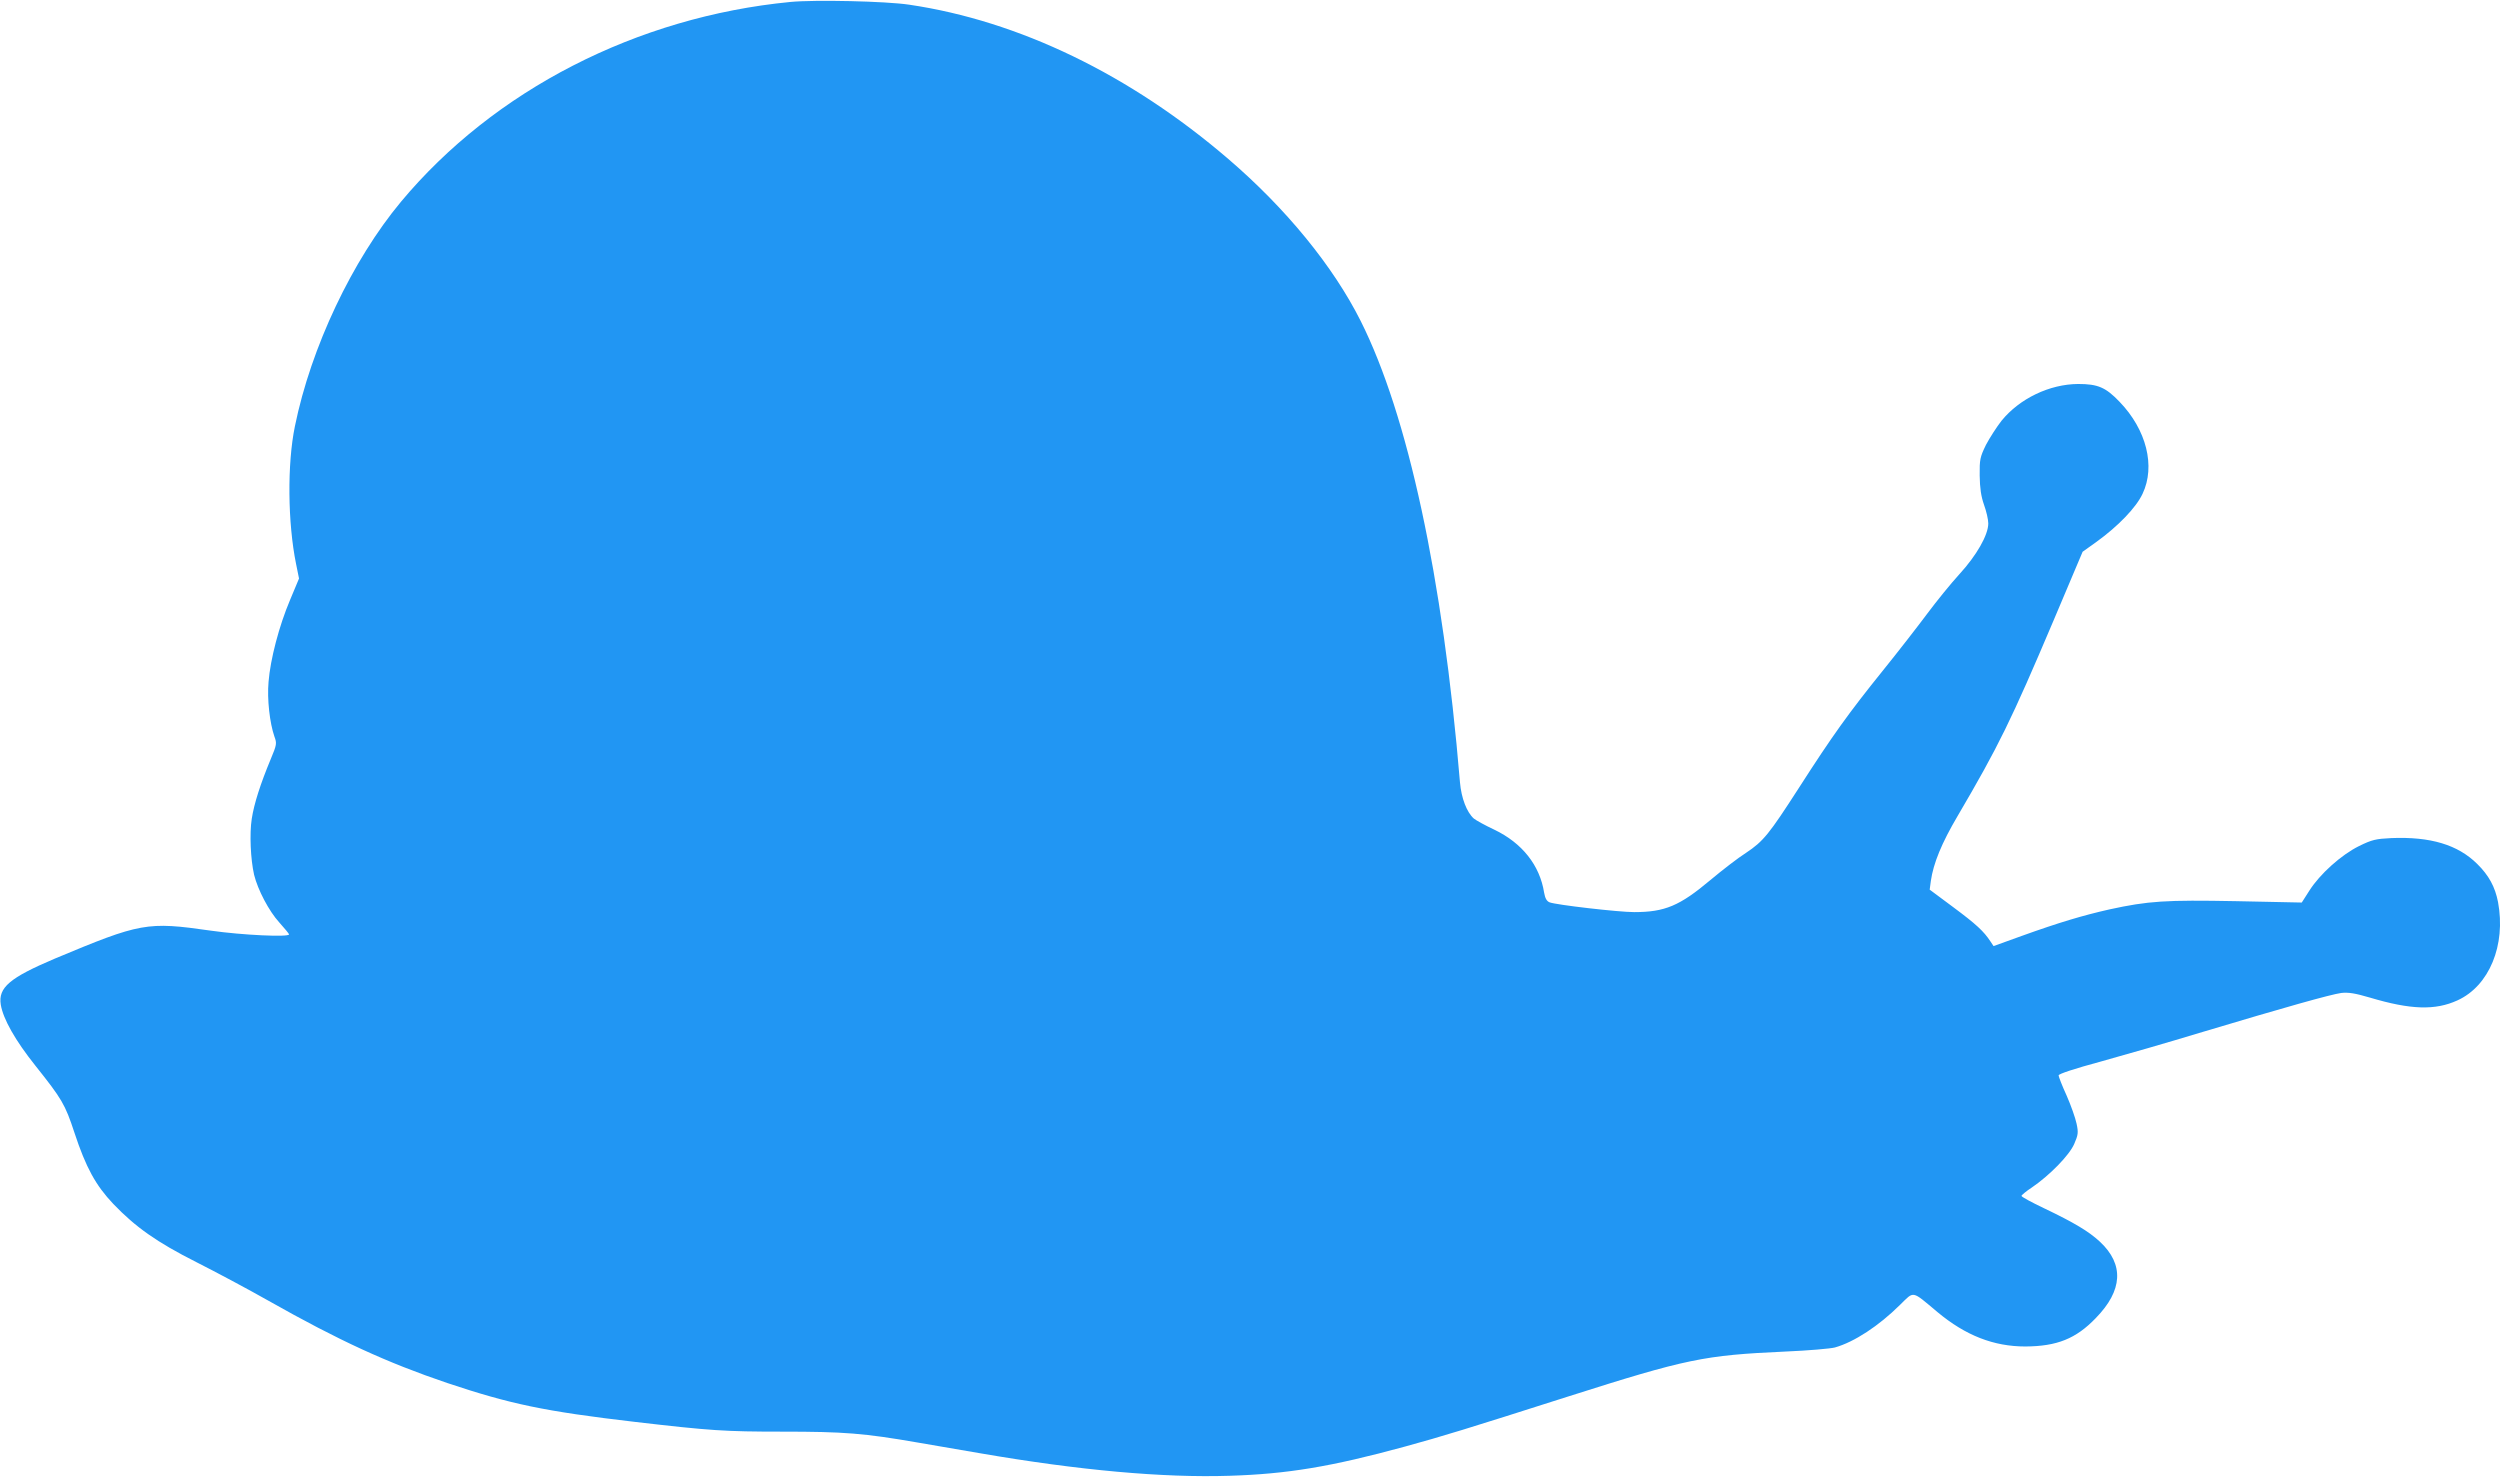 <?xml version="1.0" standalone="no"?>
<!DOCTYPE svg PUBLIC "-//W3C//DTD SVG 20010904//EN"
 "http://www.w3.org/TR/2001/REC-SVG-20010904/DTD/svg10.dtd">
<svg version="1.0" xmlns="http://www.w3.org/2000/svg"
 width="1280pt" height="756pt" viewBox="0 0 1280 756"
 preserveAspectRatio="xMidYMid meet">
<g transform="translate(0,756) scale(0.1,-0.1)"
fill="#2196f3" stroke="none">
<path d="M4047 7550 c-786 -76 -1518 -452 -1994 -1023 -249 -299 -461 -746
-543 -1149 -40 -193 -37 -495 6 -706 l15 -74 -46 -110 c-56 -132 -101 -304
-110 -419 -8 -88 6 -211 30 -280 13 -35 12 -42 -19 -116 -52 -125 -85 -227
-97 -305 -12 -77 -6 -208 12 -287 19 -77 76 -186 129 -244 27 -30 50 -58 50
-61 0 -15 -239 -4 -400 19 -328 47 -359 41 -799 -143 -231 -98 -291 -148 -277
-236 12 -73 74 -183 177 -312 136 -171 152 -197 200 -343 59 -179 109 -270
199 -365 114 -119 223 -196 425 -298 99 -50 266 -139 370 -198 361 -204 605
-316 915 -421 323 -108 498 -145 960 -199 386 -45 462 -50 755 -50 317 0 419
-8 695 -56 113 -19 257 -44 320 -55 504 -87 936 -126 1275 -115 294 9 520 46
900 150 190 52 314 90 831 255 613 195 698 212 1114 231 118 5 233 15 255 21
99 28 224 110 333 218 74 72 57 76 192 -37 144 -120 288 -176 450 -176 162 1
259 40 360 145 139 142 146 275 22 391 -57 53 -132 98 -287 172 -63 30 -115
58 -115 63 0 4 24 24 53 43 91 62 192 165 217 223 20 46 22 58 12 104 -6 29
-29 94 -51 144 -23 50 -41 97 -41 103 0 8 87 36 213 70 116 32 352 100 523
152 424 127 655 192 711 200 37 4 70 -1 148 -24 208 -62 333 -66 447 -14 163
74 249 283 208 503 -15 78 -47 137 -107 196 -99 98 -239 140 -439 132 -80 -4
-99 -8 -166 -41 -91 -45 -200 -143 -254 -228 l-39 -61 -335 7 c-364 7 -451 1
-649 -42 -137 -31 -258 -67 -450 -136 l-144 -52 -16 24 c-34 52 -73 88 -190
175 l-121 90 6 45 c13 90 55 193 137 332 210 358 274 489 492 1003 l148 350
70 50 c111 80 204 176 237 247 67 141 20 328 -118 471 -71 74 -111 91 -212 91
-146 -1 -299 -74 -392 -188 -25 -32 -61 -88 -80 -124 -30 -62 -33 -74 -32
-157 1 -65 7 -106 22 -149 12 -33 22 -76 22 -96 0 -59 -60 -164 -148 -260 -43
-47 -116 -137 -163 -200 -47 -63 -150 -196 -230 -295 -174 -216 -256 -330
-428 -598 -154 -239 -182 -274 -272 -334 -38 -24 -120 -87 -182 -139 -157
-132 -233 -164 -390 -164 -80 0 -400 37 -433 50 -15 6 -23 21 -28 49 -22 141
-113 255 -255 323 -47 22 -94 48 -105 57 -36 32 -64 104 -71 186 -88 1053
-267 1880 -508 2361 -141 281 -383 577 -678 830 -503 432 -1072 707 -1634 790
-119 18 -484 26 -608 14z"/>
</g>
</svg>

